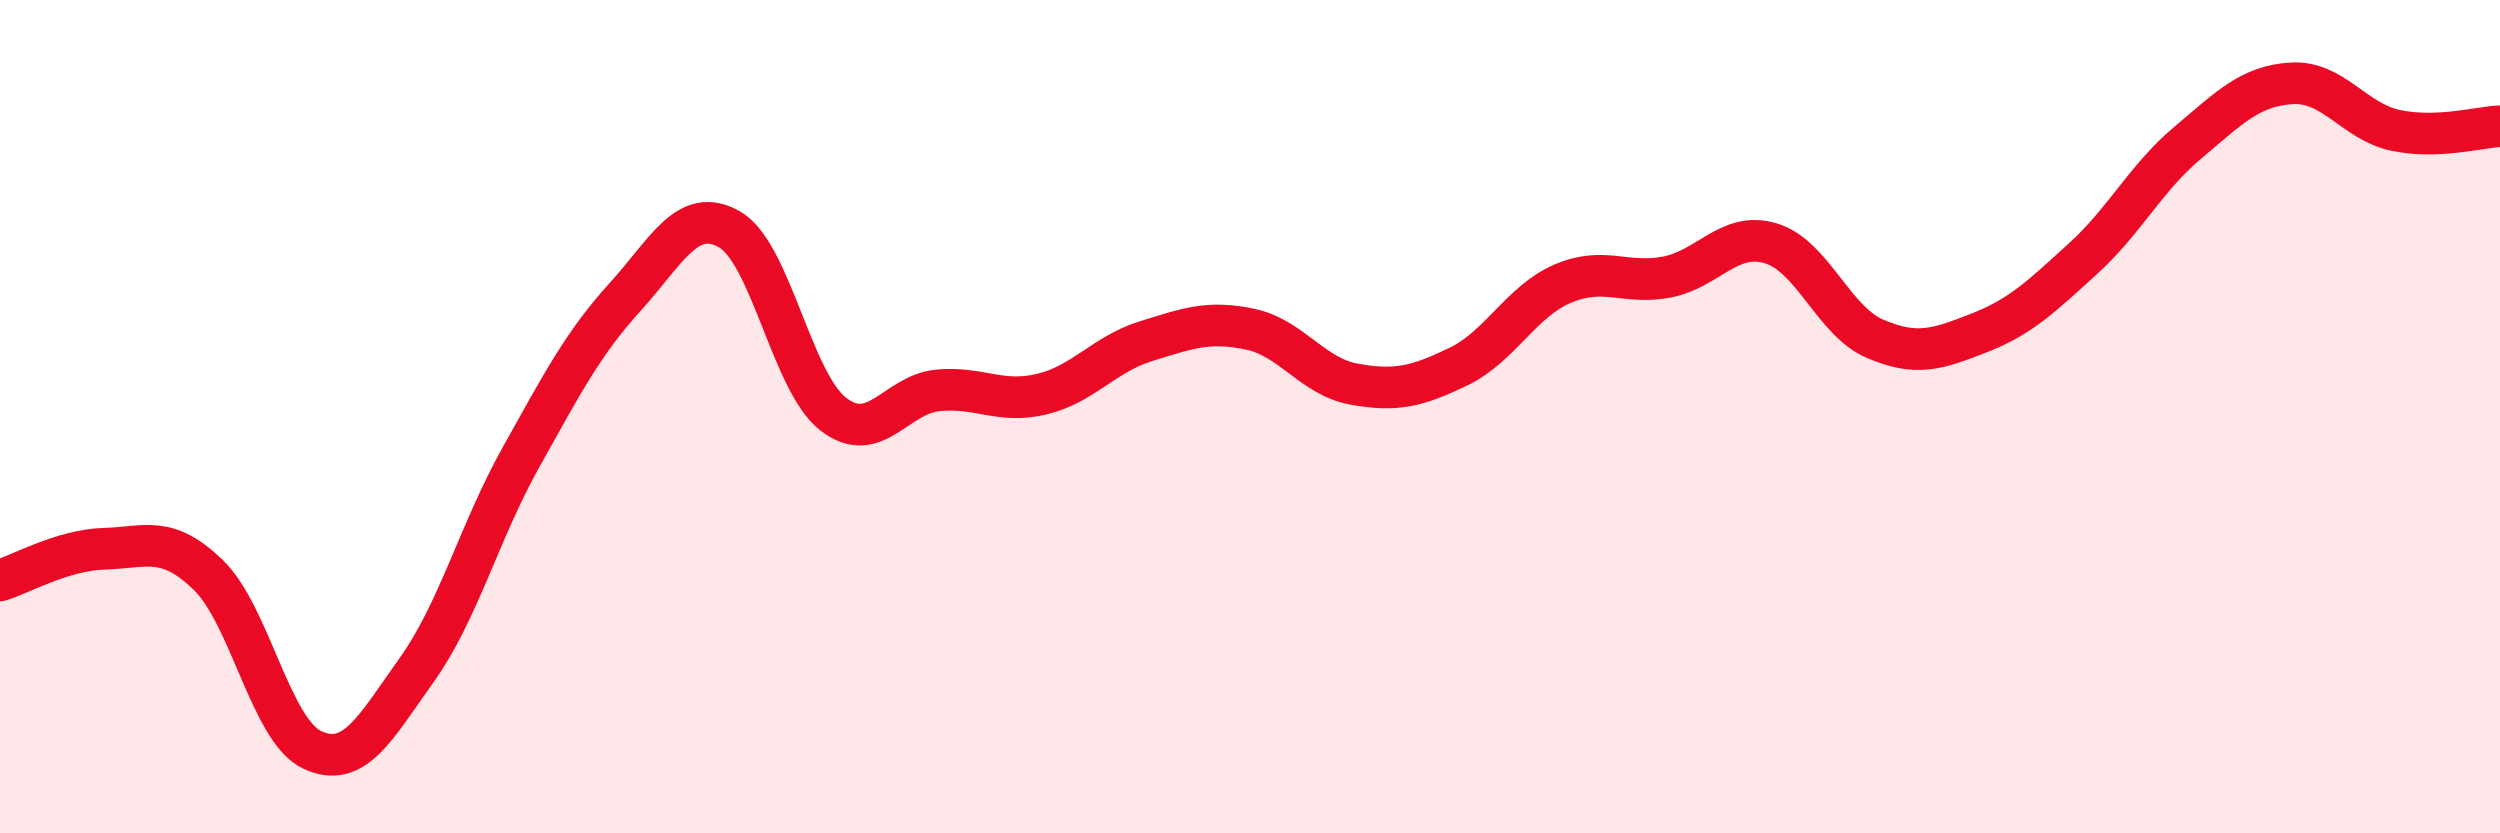 
    <svg width="60" height="20" viewBox="0 0 60 20" xmlns="http://www.w3.org/2000/svg">
      <path
        d="M 0,13.93 C 0.5,13.78 1.5,13.2 2.5,13.17 C 3.5,13.14 4,12.83 5,13.8 C 6,14.77 6.5,17.54 7.5,18 C 8.5,18.46 9,17.48 10,16.08 C 11,14.68 11.5,12.77 12.5,10.98 C 13.5,9.19 14,8.23 15,7.13 C 16,6.03 16.5,4.94 17.5,5.5 C 18.5,6.06 19,9.17 20,9.94 C 21,10.71 21.5,9.47 22.5,9.37 C 23.5,9.27 24,9.7 25,9.46 C 26,9.22 26.5,8.5 27.5,8.19 C 28.5,7.88 29,7.69 30,7.9 C 31,8.11 31.5,9.04 32.5,9.22 C 33.5,9.4 34,9.28 35,8.8 C 36,8.32 36.5,7.24 37.5,6.81 C 38.5,6.38 39,6.84 40,6.65 C 41,6.46 41.5,5.54 42.5,5.84 C 43.5,6.14 44,7.7 45,8.13 C 46,8.56 46.5,8.38 47.5,7.99 C 48.5,7.6 49,7.11 50,6.2 C 51,5.29 51.5,4.27 52.5,3.43 C 53.5,2.59 54,2.06 55,2 C 56,1.94 56.5,2.92 57.5,3.13 C 58.5,3.34 59.5,3.05 60,3.03L60 20L0 20Z"
        fill="#EB0A25"
        opacity="0.1"
        stroke-linecap="round"
        stroke-linejoin="round"
      />
      <path
        d="M 0,13.93 C 0.5,13.78 1.5,13.2 2.5,13.17 C 3.5,13.14 4,12.83 5,13.8 C 6,14.77 6.5,17.54 7.5,18 C 8.5,18.46 9,17.48 10,16.08 C 11,14.68 11.5,12.77 12.5,10.98 C 13.5,9.19 14,8.23 15,7.13 C 16,6.03 16.5,4.94 17.5,5.5 C 18.5,6.06 19,9.17 20,9.94 C 21,10.71 21.5,9.47 22.5,9.37 C 23.5,9.27 24,9.7 25,9.46 C 26,9.22 26.5,8.5 27.5,8.19 C 28.5,7.88 29,7.69 30,7.9 C 31,8.11 31.5,9.04 32.5,9.22 C 33.5,9.4 34,9.28 35,8.8 C 36,8.32 36.5,7.24 37.5,6.81 C 38.5,6.38 39,6.84 40,6.65 C 41,6.46 41.5,5.54 42.5,5.84 C 43.5,6.14 44,7.7 45,8.13 C 46,8.56 46.5,8.38 47.5,7.99 C 48.5,7.6 49,7.11 50,6.2 C 51,5.29 51.5,4.27 52.5,3.43 C 53.5,2.59 54,2.06 55,2 C 56,1.94 56.5,2.92 57.5,3.13 C 58.5,3.34 59.5,3.05 60,3.03"
        stroke="#EB0A25"
        stroke-width="1"
        fill="none"
        stroke-linecap="round"
        stroke-linejoin="round"
      />
    </svg>
  